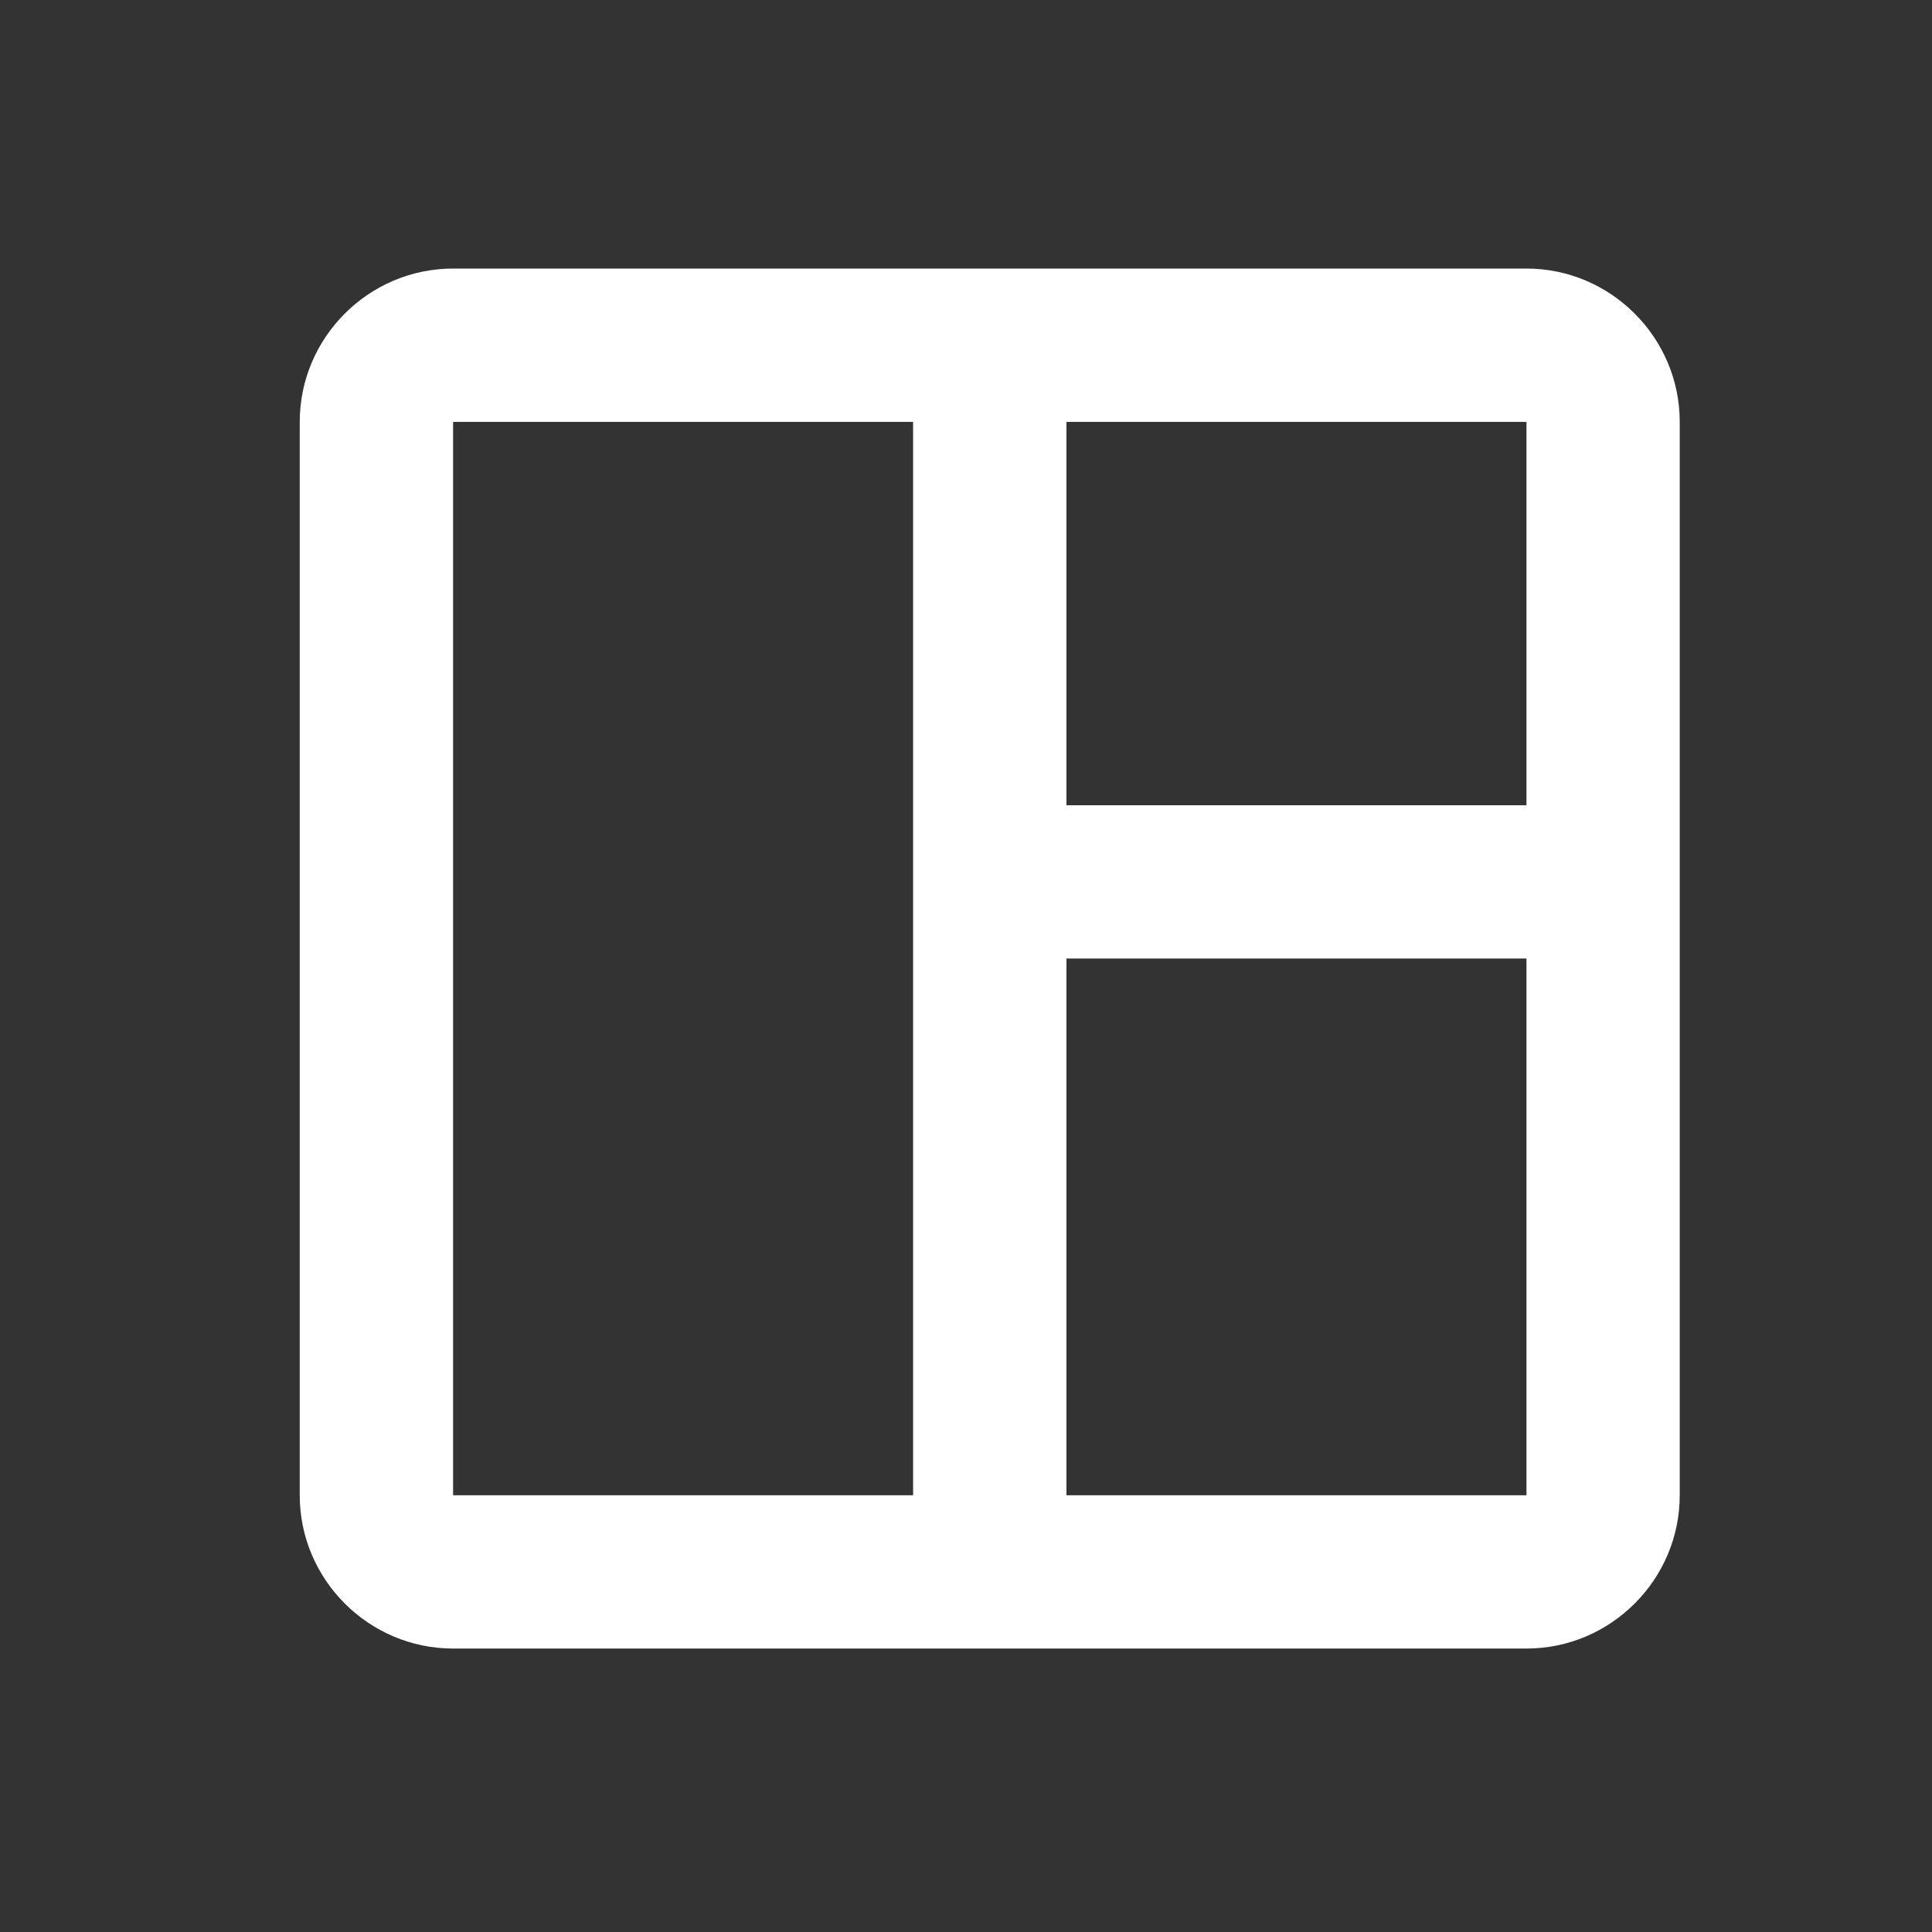 <svg class="h-6 w-6" viewBox="0 0 21 21" fill="none" xmlns="http://www.w3.org/2000/svg">
<rect x="0" y="0" width="21" height="21" fill="#333333" stroke="none"/>
<path d="M16.592 2.919H4.925C4.008 2.919 3.258 3.669 3.258 4.586V16.253C3.258 17.169 4.008 17.919 4.925 17.919H16.592C17.508 17.919 18.258 17.169 18.258 16.253V4.586C18.258 3.669 17.508 2.919 16.592 2.919ZM4.925 16.253V4.586H9.925V16.253H4.925ZM16.592 16.253H11.592V10.419H16.592V16.253ZM16.592 8.753H11.592V4.586H16.592V8.753Z" fill="white"/>
</svg>
